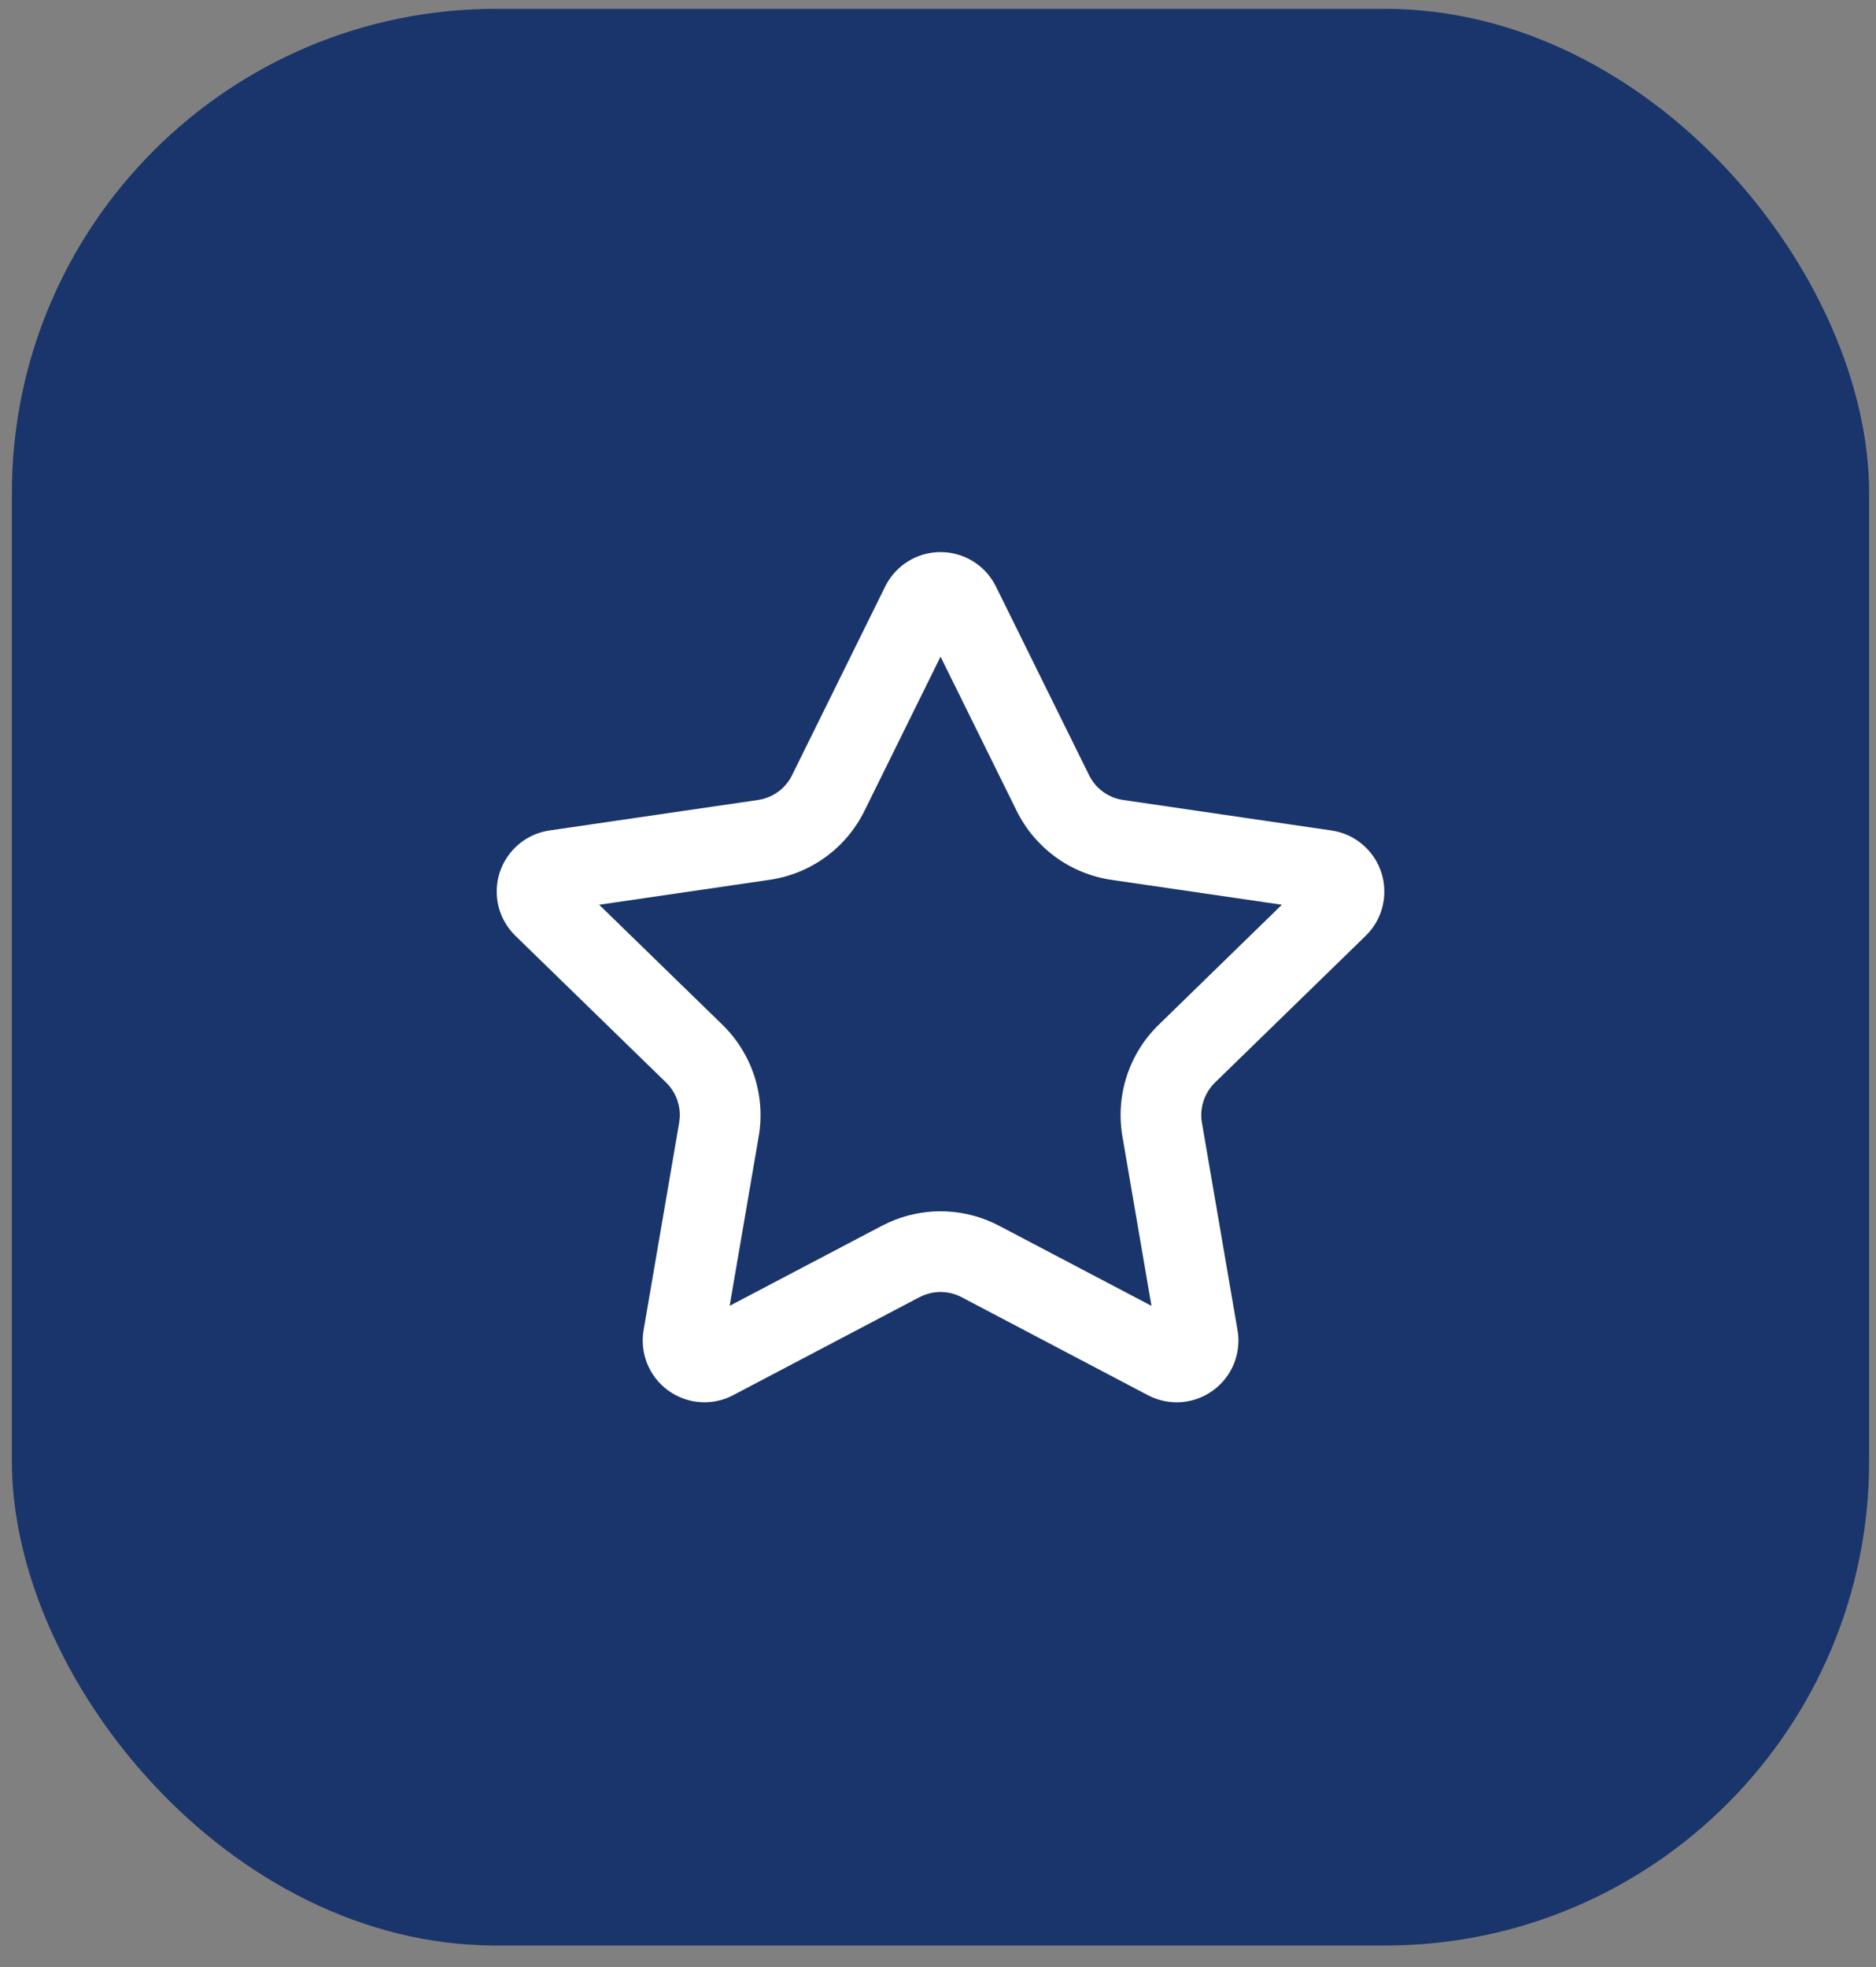 <svg xmlns="http://www.w3.org/2000/svg" width="62" height="65" viewBox="0 0 62 65" fill="none"><rect x="0" y="0" width="62" height="65" fill="#808080" stroke="none"/><rect x="0.393" y="0.292" width="61.38" height="64" rx="16" fill="#1A356B"></rect><path d="M31.226 18.249C31.509 18.269 31.786 18.347 32.037 18.48L32.161 18.551L32.279 18.63C32.509 18.796 32.702 19.009 32.845 19.254L32.913 19.379L32.914 19.38L35.994 25.619C36.101 25.836 36.259 26.024 36.455 26.166C36.651 26.308 36.878 26.401 37.118 26.436L44.005 27.444C44.335 27.492 44.646 27.62 44.914 27.815L45.025 27.903L45.131 27.998C45.37 28.229 45.548 28.515 45.651 28.832C45.769 29.194 45.783 29.582 45.692 29.951C45.601 30.321 45.408 30.658 45.135 30.924L40.153 35.775C39.98 35.945 39.85 36.153 39.775 36.384C39.7 36.614 39.681 36.86 39.722 37.099L40.897 43.945L40.918 44.087C40.952 44.418 40.905 44.754 40.78 45.065C40.637 45.419 40.397 45.726 40.087 45.95C39.778 46.175 39.411 46.308 39.03 46.335C38.648 46.361 38.267 46.28 37.929 46.101L31.779 42.866C31.564 42.754 31.326 42.695 31.084 42.695C30.841 42.695 30.603 42.755 30.388 42.867L30.387 42.866L24.235 46.102L24.236 46.102C23.899 46.281 23.518 46.361 23.137 46.334C22.756 46.307 22.39 46.174 22.082 45.949C21.773 45.725 21.533 45.417 21.39 45.063C21.247 44.71 21.206 44.322 21.272 43.946L22.446 37.1L22.466 36.919C22.475 36.738 22.45 36.557 22.394 36.384C22.319 36.153 22.189 35.944 22.015 35.774L17.039 30.929C16.764 30.663 16.569 30.327 16.476 29.956C16.384 29.585 16.397 29.195 16.515 28.832C16.633 28.469 16.851 28.146 17.143 27.9L17.255 27.812C17.486 27.645 17.75 27.526 18.029 27.467L18.169 27.442L25.05 26.436C25.29 26.402 25.518 26.308 25.714 26.166C25.91 26.024 26.069 25.836 26.176 25.619L29.255 19.38L29.256 19.379C29.425 19.038 29.685 18.751 30.008 18.551L30.131 18.48C30.424 18.325 30.752 18.244 31.084 18.244L31.226 18.249ZM28.568 26.799C28.269 27.404 27.828 27.928 27.282 28.324C26.736 28.72 26.102 28.977 25.435 29.074L19.802 29.898L23.876 33.864C24.359 34.335 24.721 34.917 24.93 35.56C25.139 36.202 25.189 36.885 25.075 37.551L24.114 43.152L29.148 40.506L29.376 40.395C29.912 40.154 30.494 40.028 31.084 40.028C31.673 40.028 32.255 40.154 32.792 40.395L33.019 40.506L38.055 43.153L37.094 37.549C36.981 36.884 37.03 36.2 37.239 35.559C37.448 34.917 37.809 34.336 38.293 33.865L42.364 29.898L36.731 29.075C36.064 28.977 35.431 28.719 34.886 28.322C34.342 27.926 33.901 27.404 33.602 26.8L31.084 21.699L28.568 26.799Z" fill="white"></path></svg>